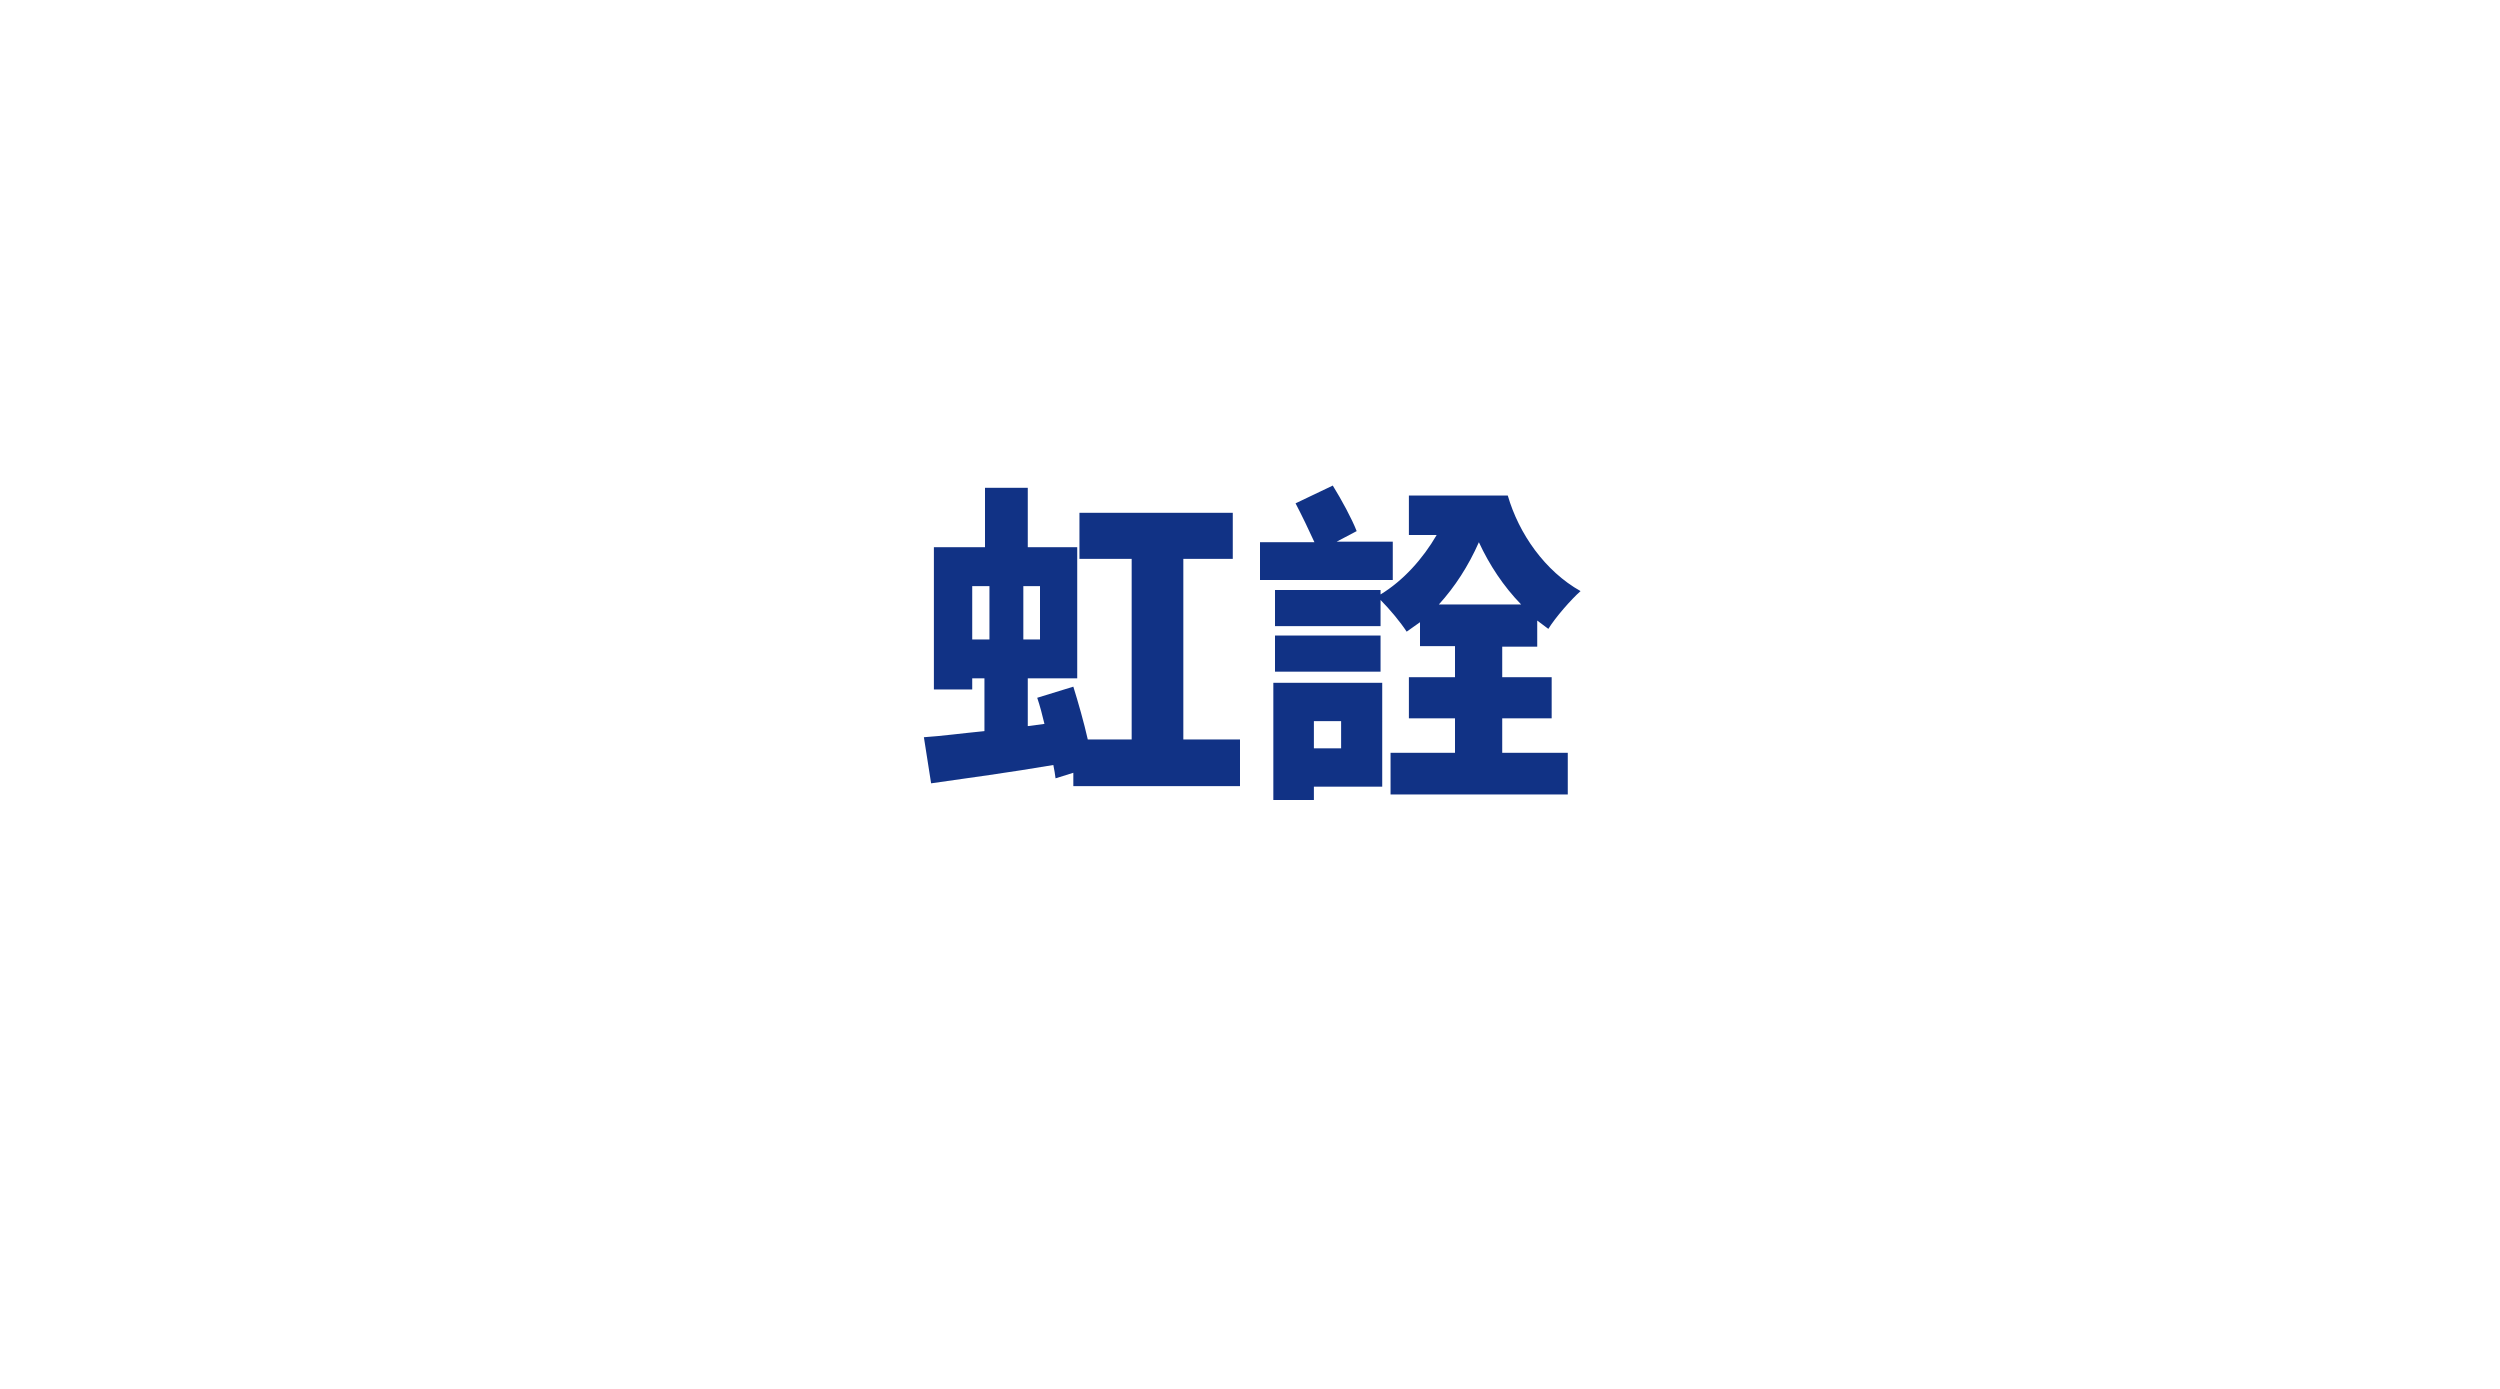 <?xml version="1.0" encoding="utf-8"?>
<!-- Generator: Adobe Illustrator 24.2.1, SVG Export Plug-In . SVG Version: 6.00 Build 0)  -->
<svg version="1.1" id="圖層_1" xmlns="http://www.w3.org/2000/svg" xmlns:xlink="http://www.w3.org/1999/xlink" x="0px" y="0px"
	 viewBox="0 0 450 250" style="enable-background:new 0 0 450 250;" xml:space="preserve">
<style type="text/css">
	.st0{fill:#113285;}
</style>
<g>
	<path class="st0" d="M223.2,133.2v8.3h-30v-2.4l-3.2,1c-0.1-0.7-0.2-1.5-0.4-2.4c-7.6,1.3-15.7,2.4-22,3.3l-1.3-8.3
		c3.1-0.2,6.8-0.7,10.9-1.1v-9.5H175v2h-6.9V98.5h9.2V87.8h7.7v10.7h8.9v23.6H185v8.6l3-0.4c-0.4-1.7-0.8-3.2-1.3-4.7l6.5-2
		c0.9,2.9,1.9,6.4,2.6,9.5h7.9v-32.5h-9.4v-8.3h27.6v8.3h-8.9v32.5H223.2z M175,115.1h3.1v-9.6H175V115.1z M187.2,105.5h-3v9.6h3
		V105.5z"/>
	<path class="st0" d="M250.7,104.4h-23.9v-6.8h9.8c-1-2.2-2.3-4.9-3.4-7l6.7-3.2c1.6,2.6,3.4,5.9,4.3,8.2l-3.6,1.9h10.1V104.4z
		 M248.8,141.6h-12.3v2.4h-7.3v-21.1h19.6V141.6z M270.4,116.3v5.6h8.9v7.4h-8.9v6.2h11.8v7.5h-31.9v-7.5h11.6v-6.2h-8.3v-7.4h8.3
		v-5.6h-6.3v-4.3c-0.8,0.6-1.6,1.1-2.4,1.7c-1.1-1.7-3.1-4.1-4.7-5.7v4.7h-19v-6.5h19v0.8c4.1-2.5,7.6-6.4,10.1-10.7h-5v-7.1h17.8
		c2,6.9,6.7,13.6,13.1,17.2c-1.7,1.5-4.5,4.7-5.8,6.8c-0.7-0.5-1.3-1-2-1.5v4.7H270.4z M248.5,120.9h-19v-6.5h19V120.9z
		 M236.5,129.8v4.9h4.9v-4.9H236.5z M273.8,108.8c-3.2-3.3-5.7-7.1-7.6-11.2c-1.9,4.3-4.3,8-7.2,11.2H273.8z"/>
</g>
</svg>
